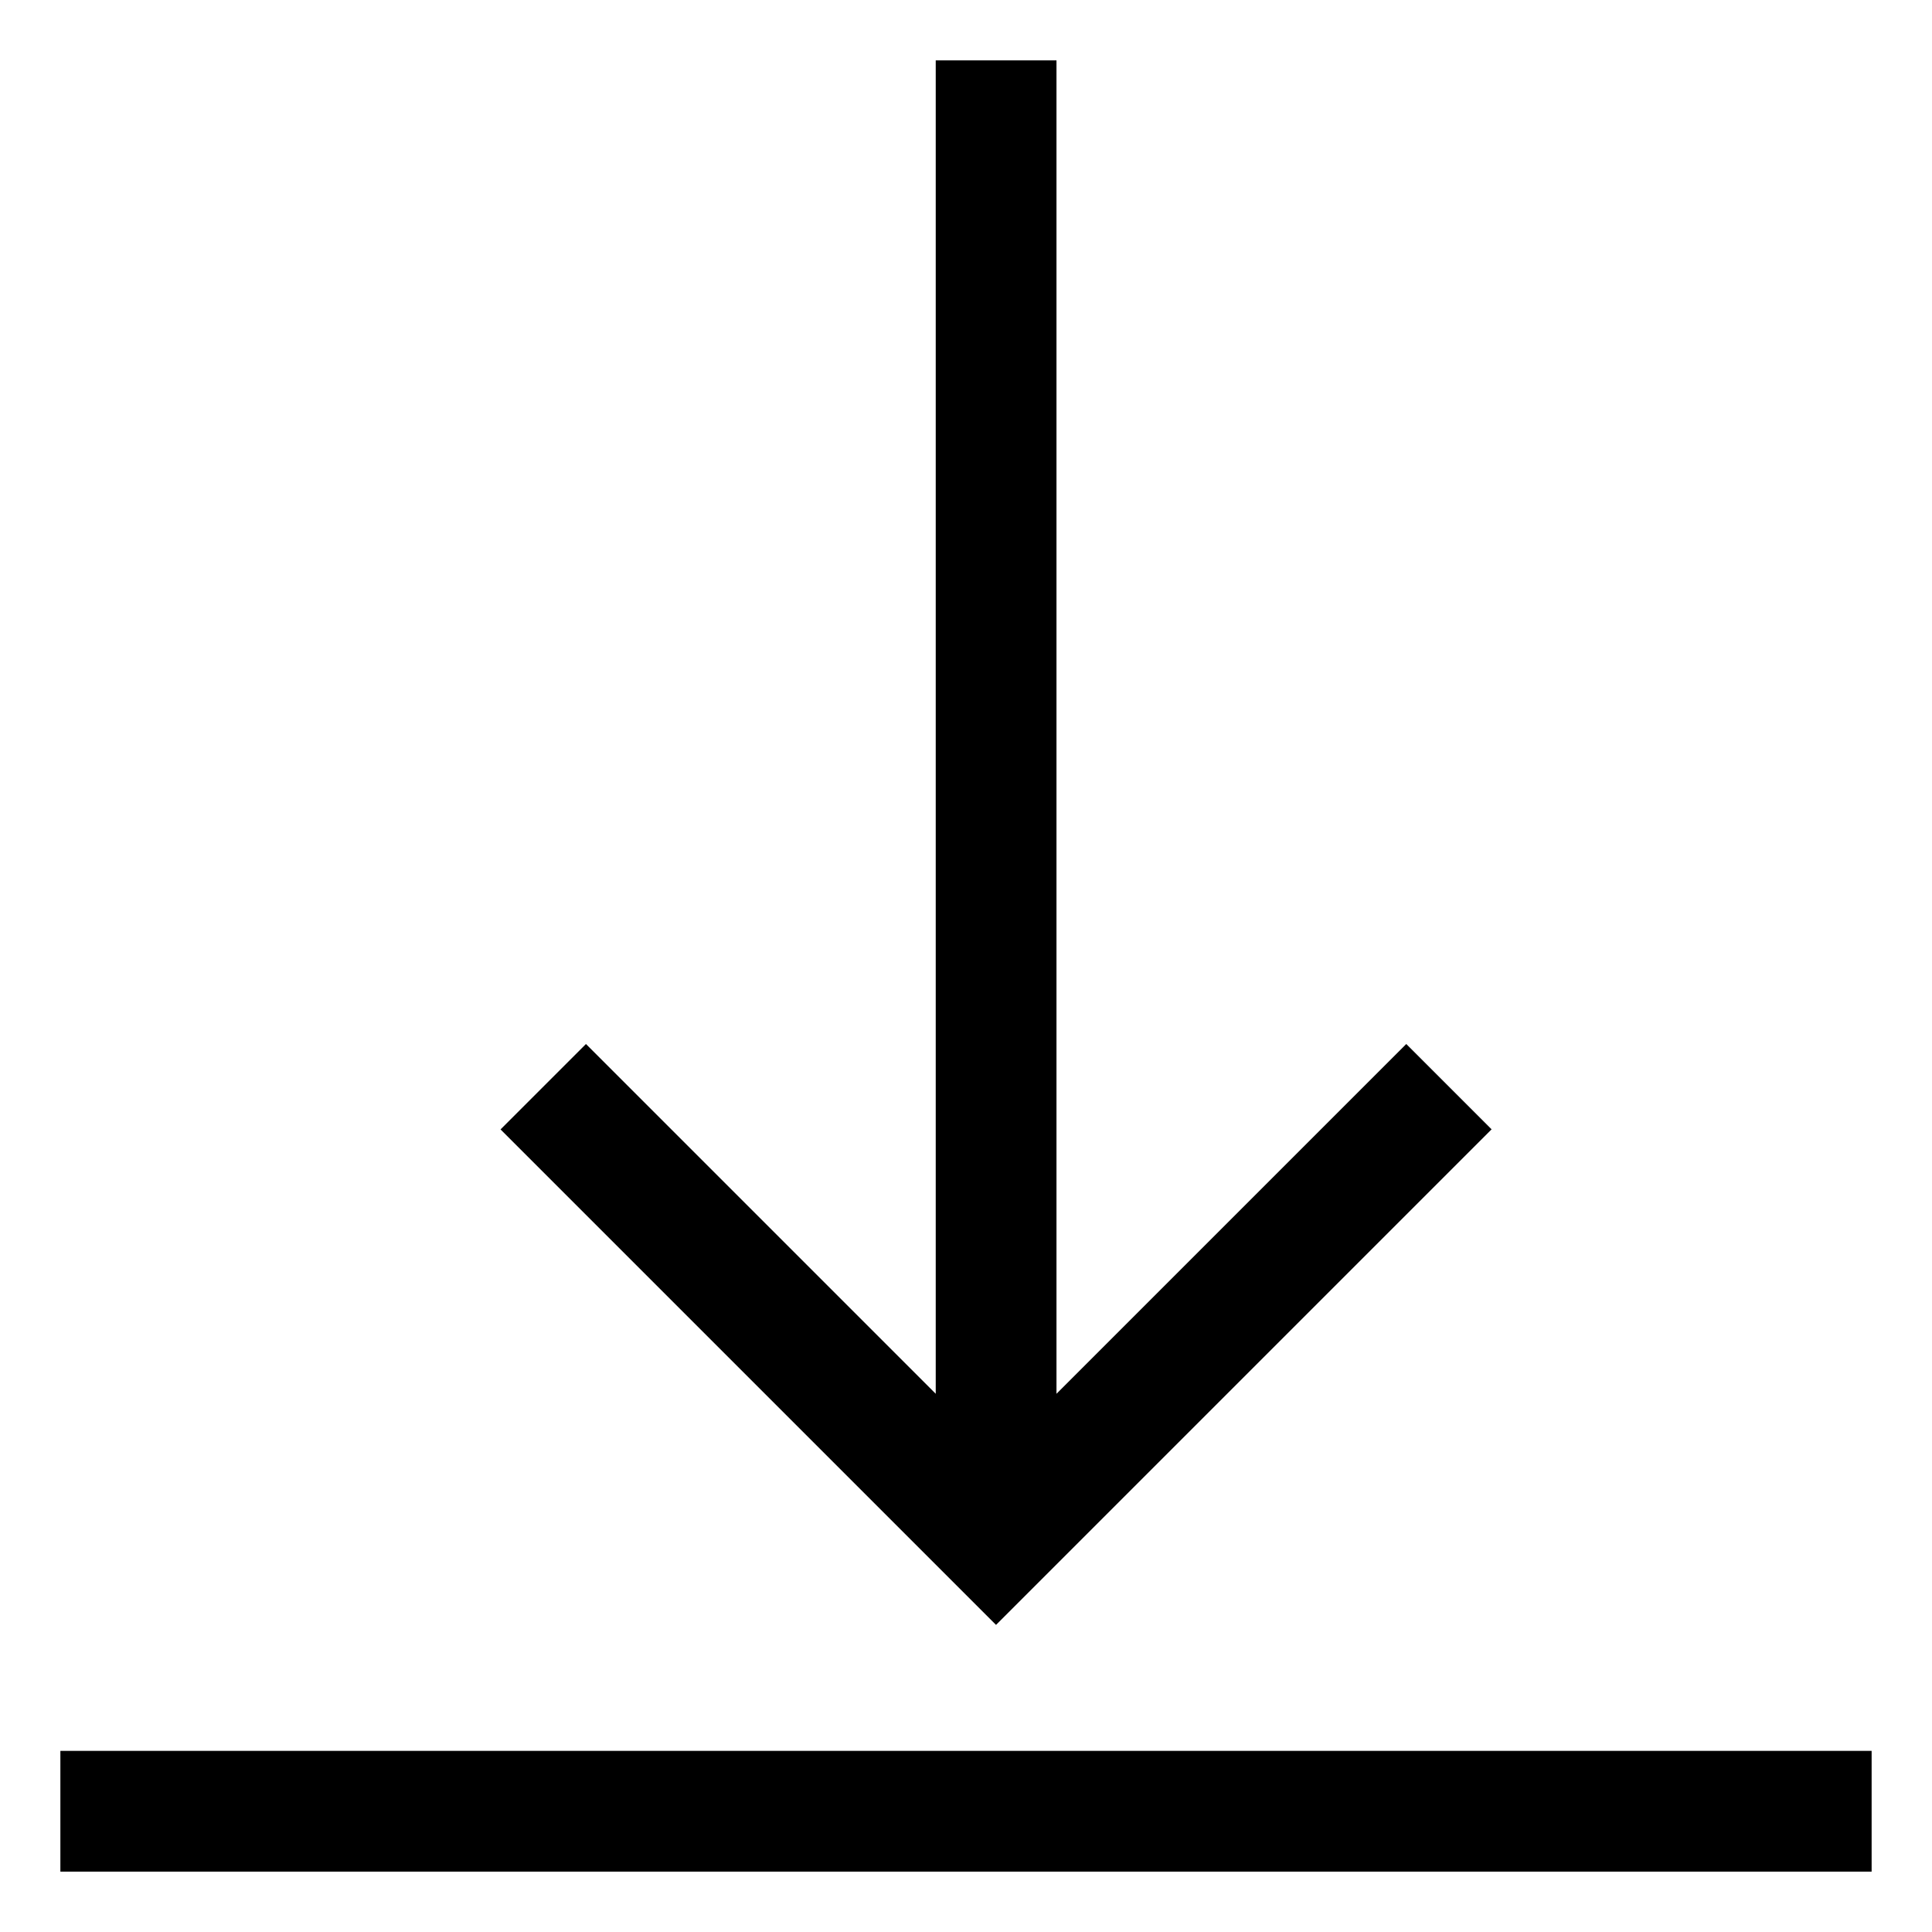 <!-- Generated by IcoMoon.io -->
<svg version="1.1" xmlns="http://www.w3.org/2000/svg" width="24" height="24" viewBox="0 0 24 24">
<title>data-transfer-down</title>
<path d="M0.75 21.75h22.5v1.5h-22.5v-1.5z"></path>
<path d="M18.53 14.030l-1.061-1.061-4.345 4.345v-16.564h-1.5v16.564l-4.345-4.345-1.061 1.061 6.155 6.155 6.155-6.155z"></path>
</svg>
